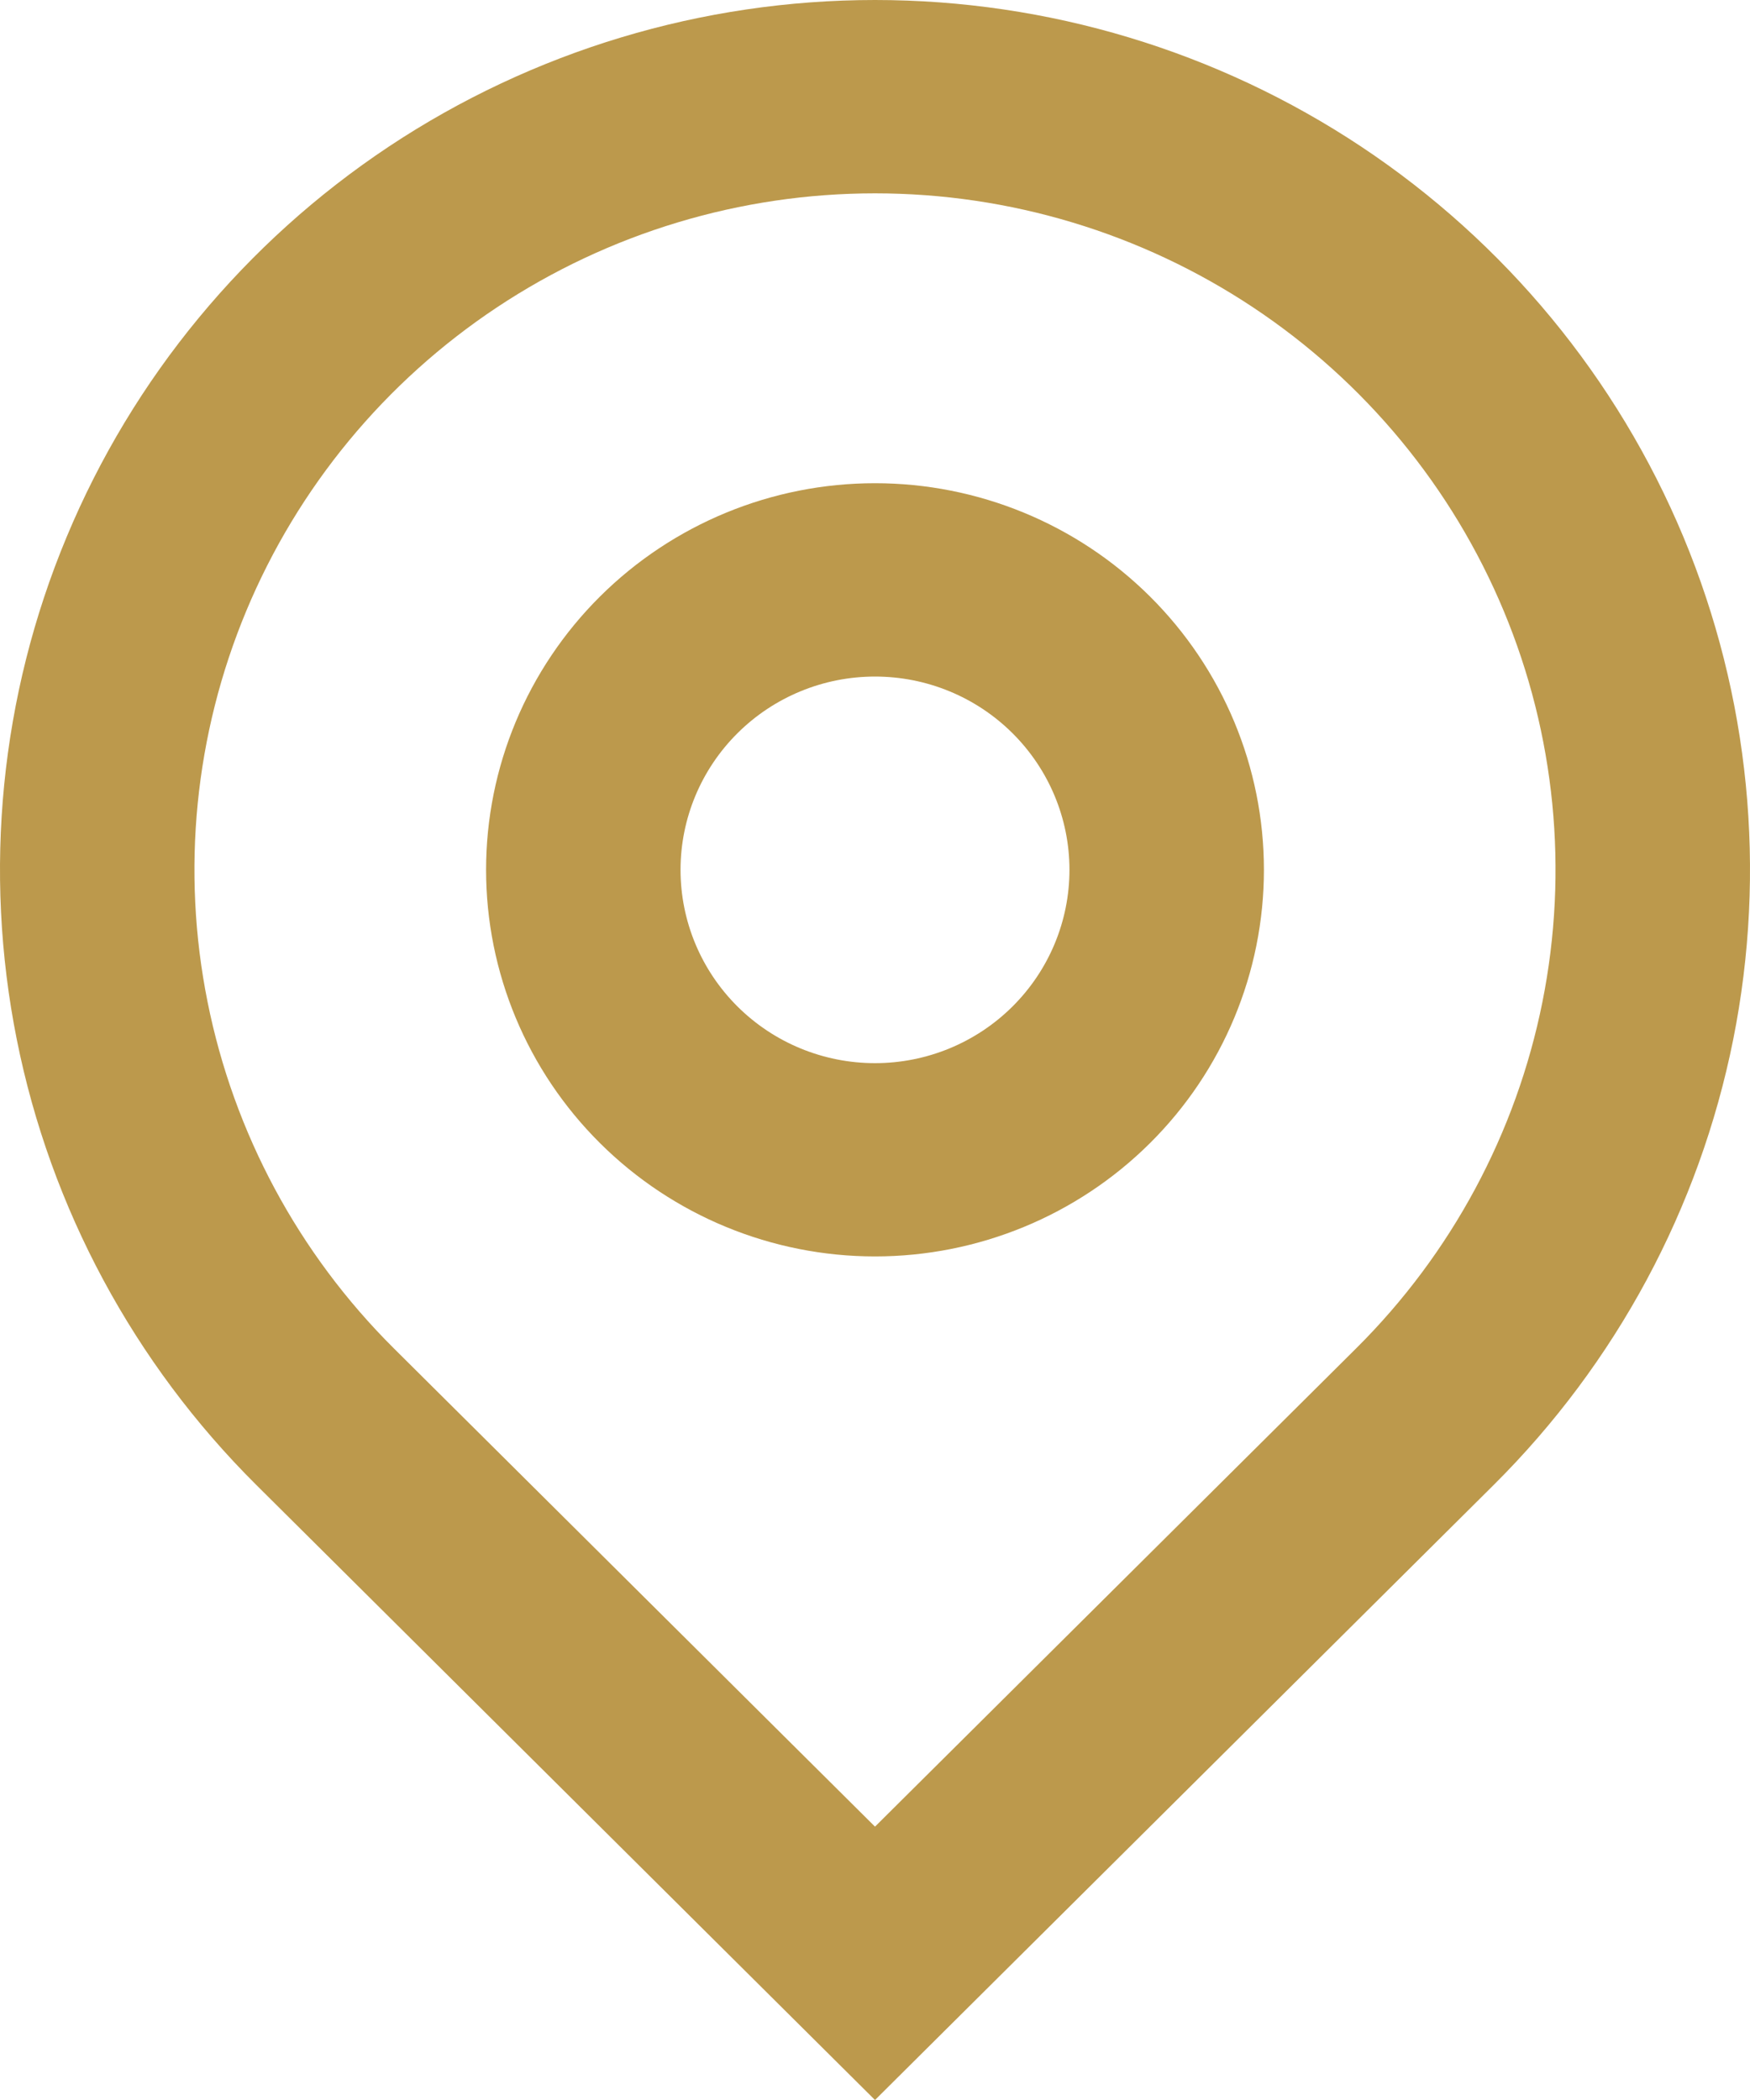 <svg width="25" height="30" viewBox="0 0 25 30" fill="none" xmlns="http://www.w3.org/2000/svg">
<path d="M12.5 26.095L19.375 19.261C20.735 17.909 21.66 16.187 22.035 14.312C22.41 12.437 22.218 10.494 21.482 8.728C20.746 6.962 19.5 5.453 17.901 4.391C16.302 3.329 14.423 2.762 12.5 2.762C10.577 2.762 8.698 3.329 7.099 4.391C5.5 5.453 4.254 6.962 3.518 8.728C2.782 10.494 2.589 12.437 2.965 14.312C3.34 16.187 4.265 17.909 5.625 19.261L12.5 26.095ZM12.5 30L3.661 21.213C1.913 19.475 0.722 17.261 0.24 14.851C-0.242 12.44 0.005 9.942 0.952 7.671C1.898 5.4 3.5 3.46 5.555 2.094C7.611 0.729 10.028 0 12.5 0C14.972 0 17.389 0.729 19.445 2.094C21.5 3.46 23.102 5.4 24.049 7.671C24.995 9.942 25.242 12.44 24.76 14.851C24.277 17.261 23.087 19.475 21.339 21.213L12.5 30V30ZM12.5 15.188C13.237 15.188 13.943 14.897 14.464 14.379C14.985 13.861 15.278 13.159 15.278 12.426C15.278 11.694 14.985 10.992 14.464 10.474C13.943 9.956 13.237 9.665 12.5 9.665C11.763 9.665 11.057 9.956 10.536 10.474C10.015 10.992 9.722 11.694 9.722 12.426C9.722 13.159 10.015 13.861 10.536 14.379C11.057 14.897 11.763 15.188 12.5 15.188ZM12.5 17.949C11.027 17.949 9.614 17.367 8.572 16.331C7.53 15.296 6.944 13.891 6.944 12.426C6.944 10.961 7.53 9.557 8.572 8.521C9.614 7.485 11.027 6.903 12.5 6.903C13.973 6.903 15.386 7.485 16.428 8.521C17.47 9.557 18.056 10.961 18.056 12.426C18.056 13.891 17.47 15.296 16.428 16.331C15.386 17.367 13.973 17.949 12.5 17.949Z" fill="#bc994c"/>
</svg>
